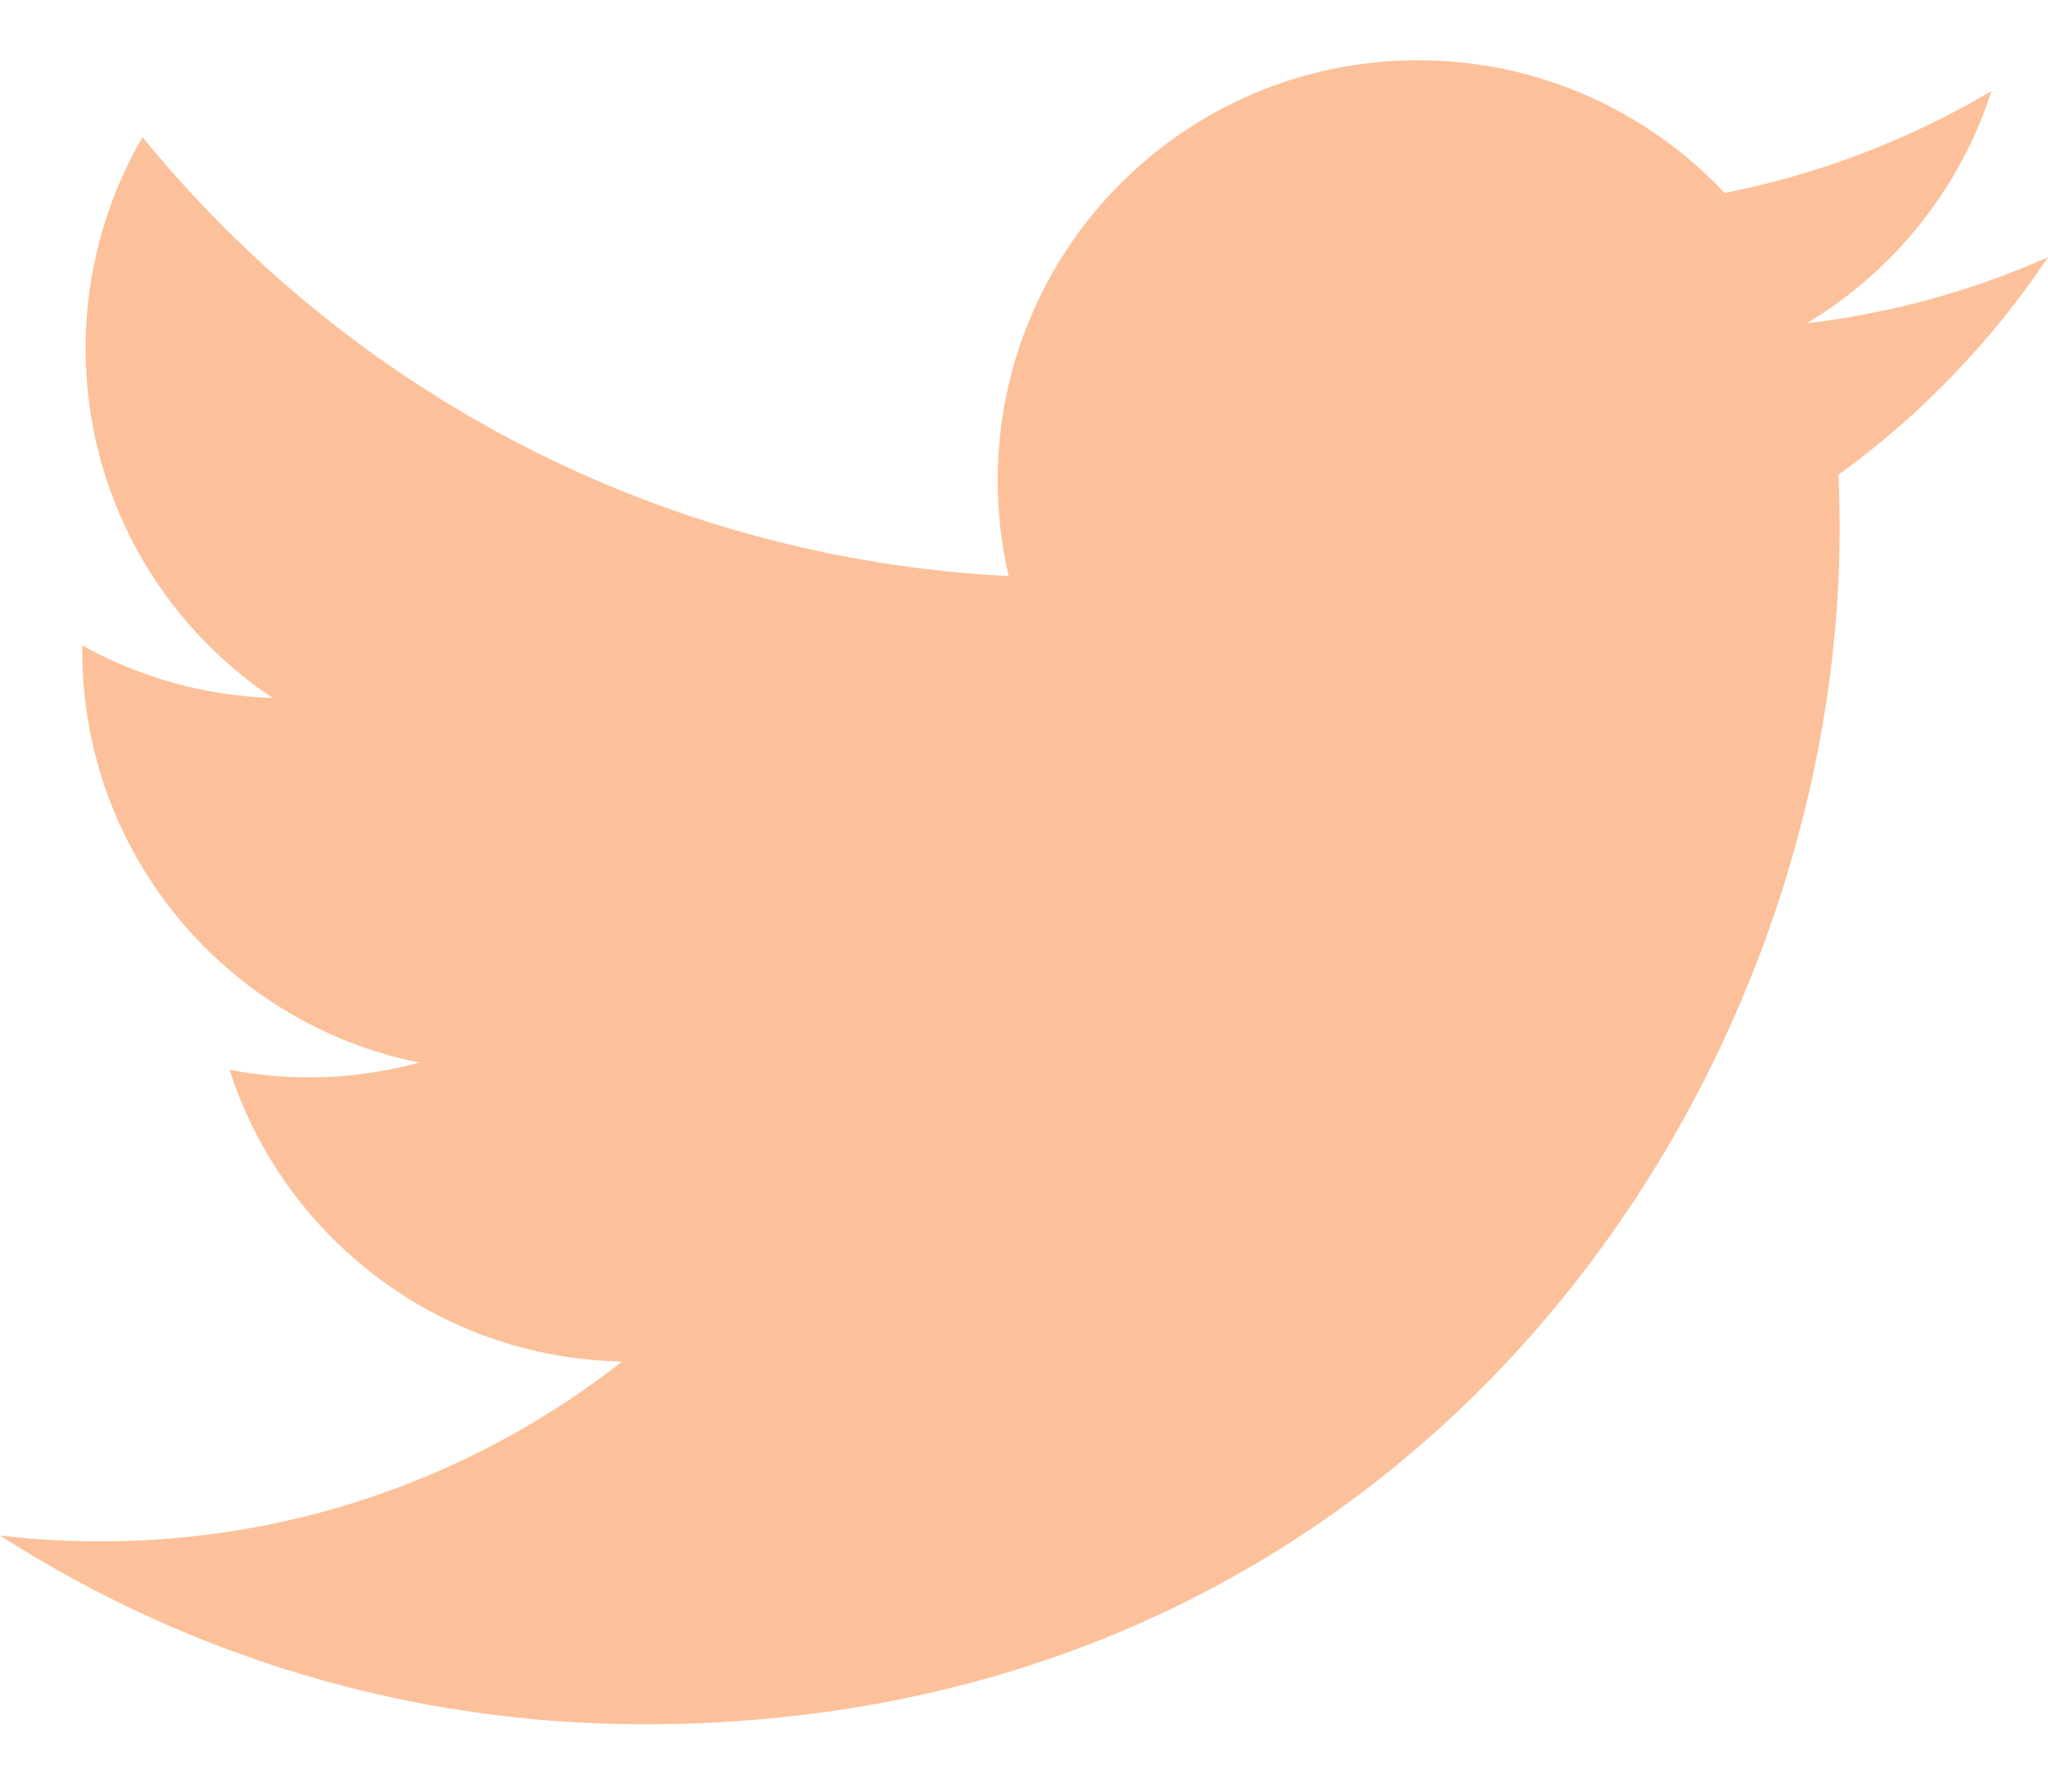 <svg width="24" height="21" viewBox="0 0 24 21" fill="none" xmlns="http://www.w3.org/2000/svg">
<path d="M7.548 20.211C16.605 20.211 21.558 12.708 21.558 6.201C21.558 5.988 21.553 5.776 21.544 5.565C22.508 4.867 23.339 4.004 24 3.015C23.118 3.407 22.168 3.671 21.172 3.79C22.189 3.18 22.969 2.216 23.338 1.067C22.371 1.64 21.314 2.044 20.211 2.262C19.312 1.305 18.033 0.706 16.617 0.706C13.897 0.706 11.692 2.911 11.692 5.629C11.692 6.016 11.736 6.392 11.82 6.752C7.728 6.546 4.099 4.587 1.67 1.607C1.233 2.359 1.003 3.213 1.003 4.082C1.003 5.791 1.873 7.299 3.195 8.181C2.413 8.157 1.648 7.946 0.965 7.565C0.964 7.586 0.964 7.606 0.964 7.628C0.964 10.013 2.661 12.004 4.914 12.455C4.491 12.57 4.054 12.629 3.616 12.628C3.305 12.628 2.995 12.598 2.69 12.539C3.317 14.496 5.135 15.92 7.29 15.959C5.605 17.28 3.482 18.067 1.175 18.067C0.778 18.067 0.385 18.044 0 17.999C2.179 19.396 4.767 20.211 7.548 20.211" fill="#FB8537" fill-opacity="0.5"/>
</svg>
